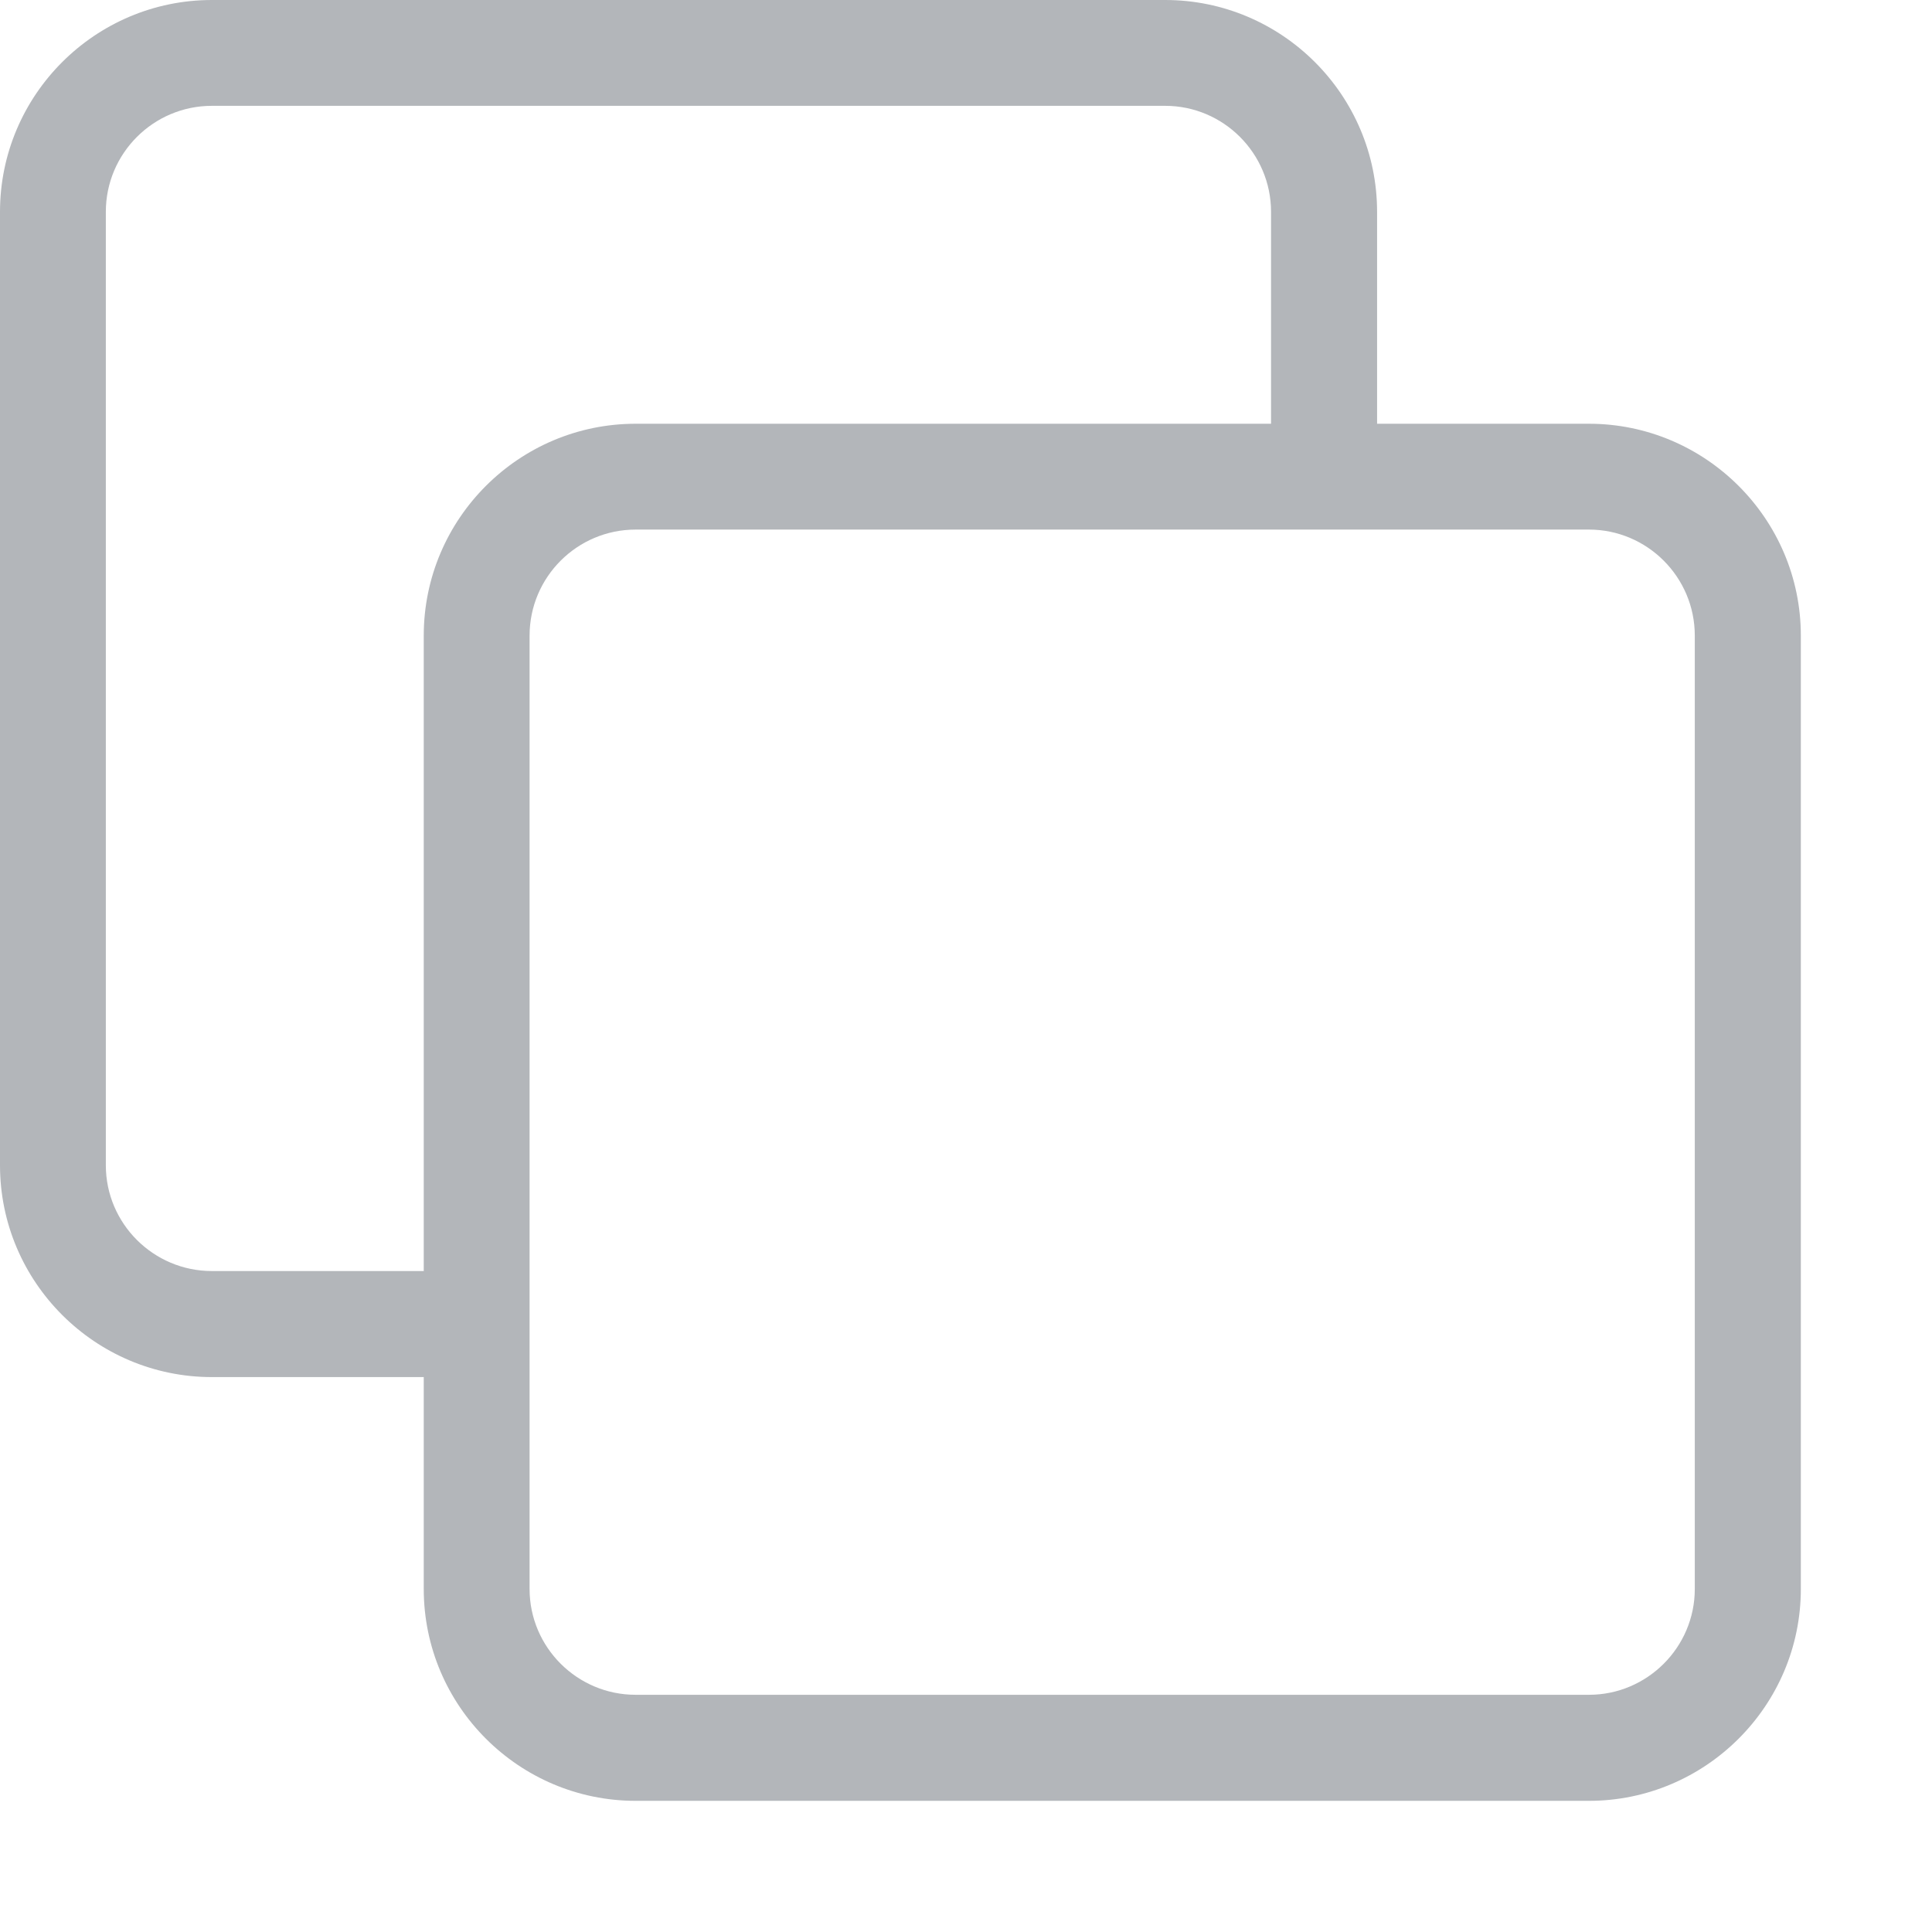 <?xml version="1.0" encoding="utf-8"?>
<svg xmlns="http://www.w3.org/2000/svg" fill="none" height="100%" overflow="visible" preserveAspectRatio="none" style="display: block;" viewBox="0 0 9 9" width="100%">
<path clip-rule="evenodd" d="M6.415 1.974H7.402C7.944 1.974 8.389 2.416 8.389 2.961V7.402C8.389 7.947 7.944 8.389 7.402 8.389H2.961C2.418 8.389 1.974 7.947 1.974 7.402V6.415H0.987C0.444 6.415 0 5.973 0 5.428V0.987C0 0.442 0.444 0 0.987 0H5.428C5.971 0 6.415 0.442 6.415 0.987V1.974ZM5.428 0.493H0.987C0.715 0.493 0.493 0.714 0.493 0.987V5.428C0.493 5.7 0.715 5.921 0.987 5.921H1.974V2.961C1.974 2.416 2.418 1.974 2.961 1.974H5.921V0.987C5.921 0.714 5.699 0.493 5.428 0.493ZM2.961 2.467H7.402C7.673 2.467 7.895 2.688 7.895 2.961V7.402C7.895 7.674 7.673 7.895 7.402 7.895H2.961C2.689 7.895 2.467 7.674 2.467 7.402V2.961C2.467 2.688 2.689 2.467 2.961 2.467Z" fill="#B3B6BA" fill-rule="evenodd" id="Vector"/>
</svg>